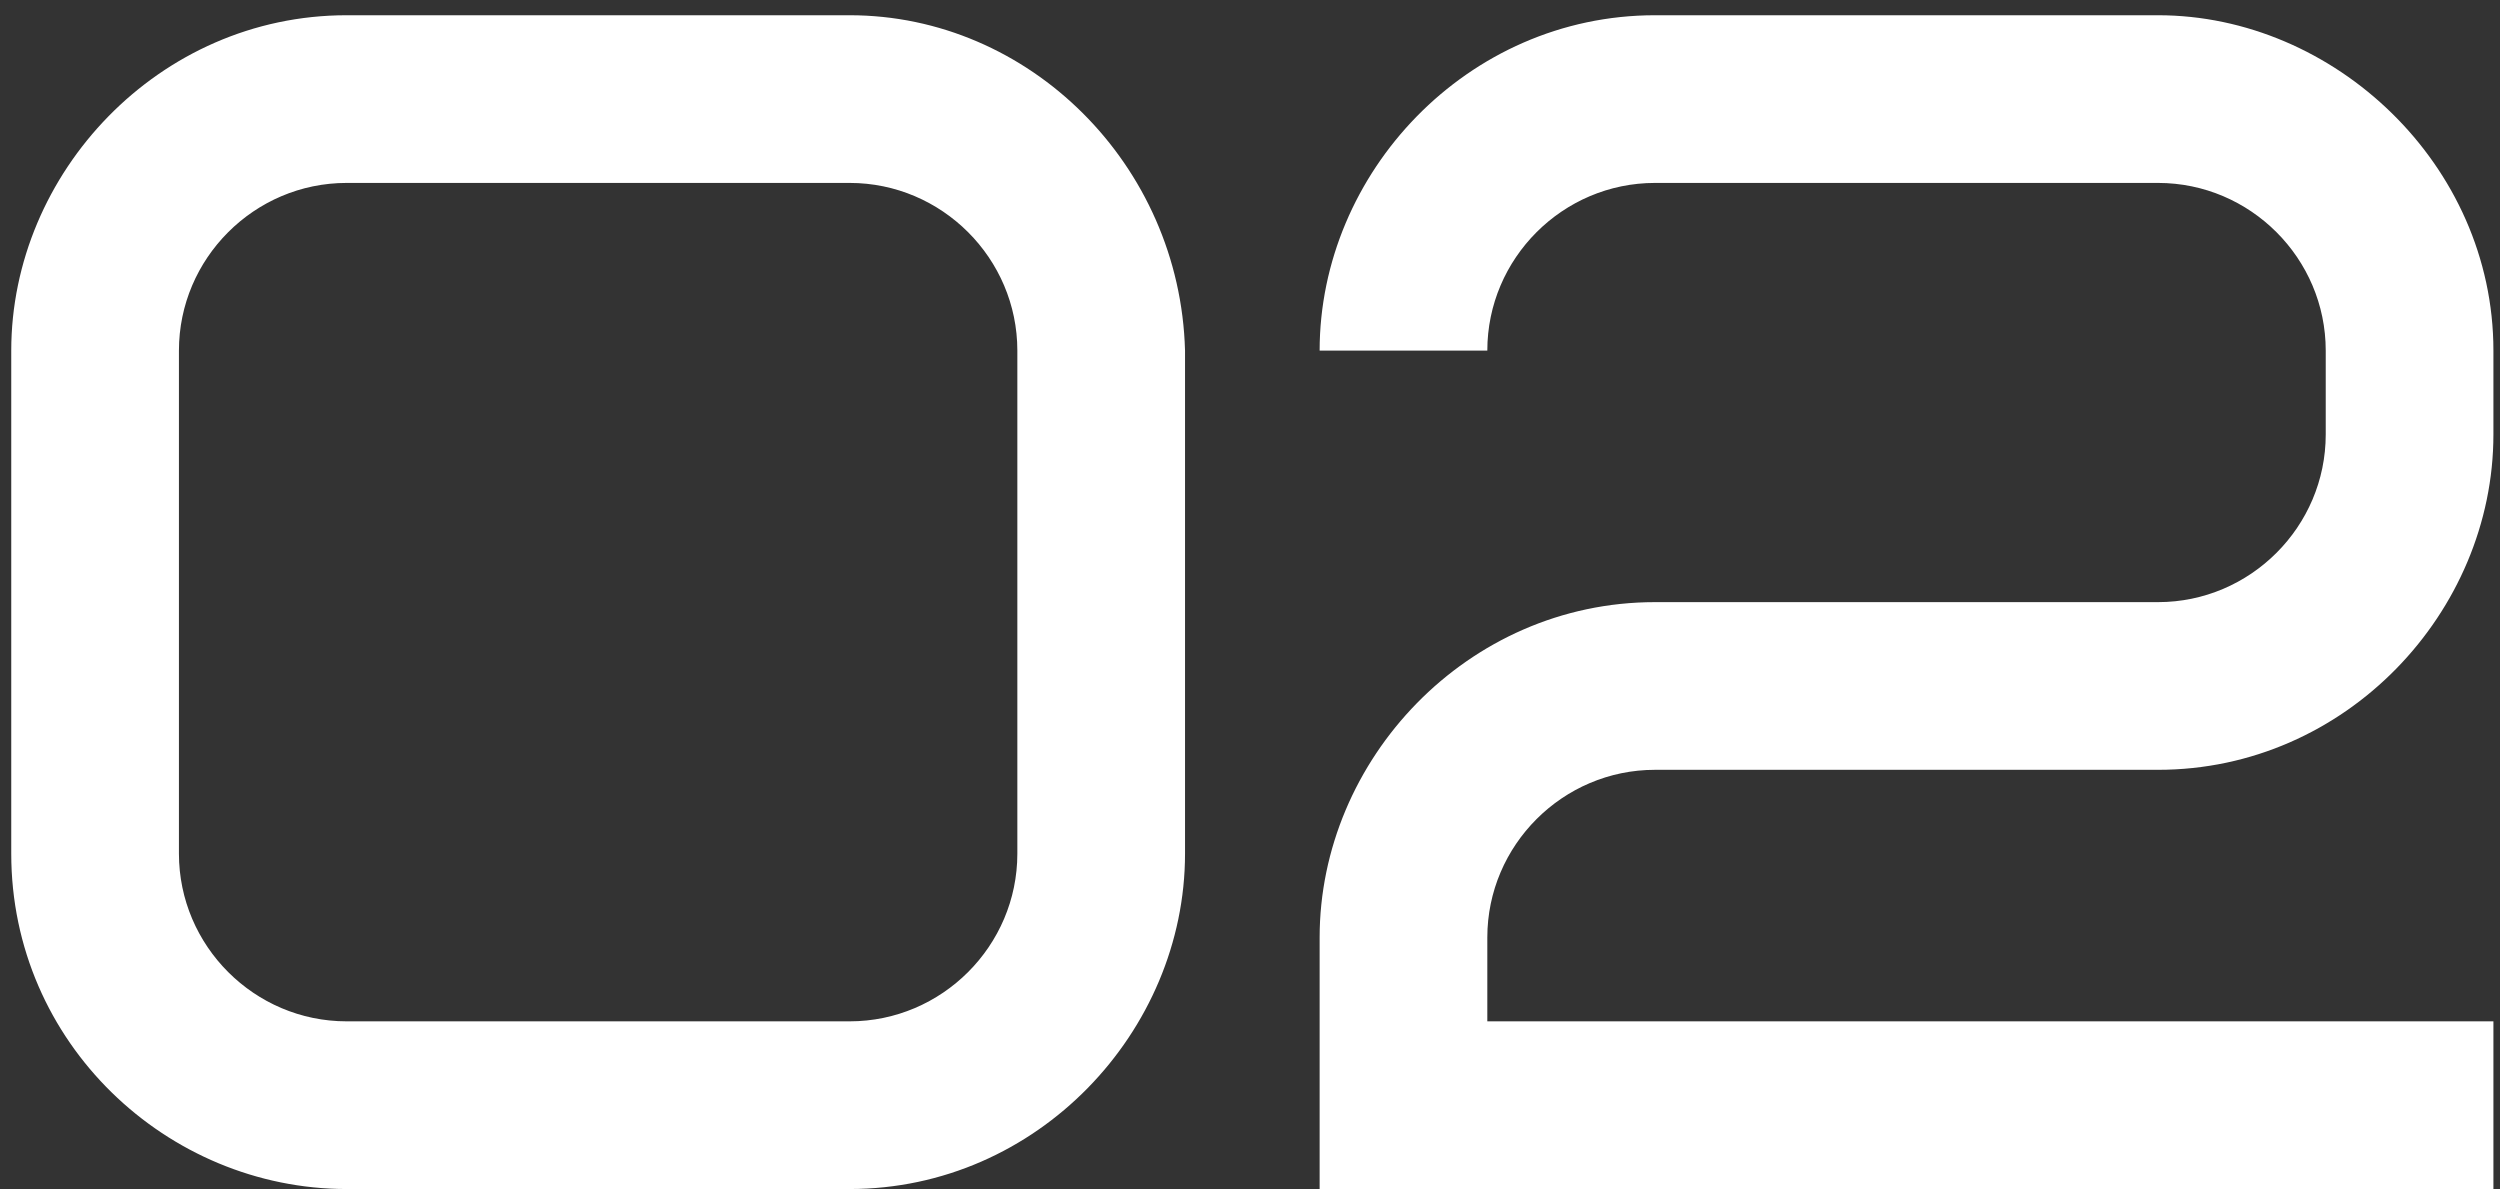 <?xml version="1.0" encoding="UTF-8"?> <svg xmlns="http://www.w3.org/2000/svg" width="82" height="39" viewBox="0 0 82 39" fill="none"><rect x="0" y="0" width="82" height="39" fill="#333333" stroke="none"/> <path d="M33.369 28C33.369 31.025 30.894 33.5 27.869 33.5H11.369C8.344 33.5 5.869 31.025 5.869 28V11.5C5.869 8.475 8.344 6 11.369 6H27.869C30.894 6 33.369 8.475 33.369 11.5V28ZM38.869 11.5C38.704 5.395 33.754 0.5 27.869 0.5H11.369C5.209 0.5 0.369 5.67 0.369 11.5V28C0.369 34.215 5.484 39 11.369 39H27.869C34.029 39 38.869 33.83 38.869 28V11.5Z" fill="white"></path> <path d="M48.784 30.75C48.784 27.725 51.259 25.25 54.284 25.25H70.784C76.944 25.25 81.784 20.08 81.784 14.25V11.5C81.784 5.395 76.559 0.5 70.784 0.5H54.284C48.124 0.5 43.284 5.67 43.284 11.5H48.784C48.784 8.475 51.259 6 54.284 6H70.784C73.809 6 76.284 8.475 76.284 11.5V14.25C76.284 17.275 73.809 19.75 70.784 19.75H54.284C48.124 19.75 43.284 24.92 43.284 30.75V39H81.784V33.5H48.784V30.75Z" fill="white"></path> </svg> 